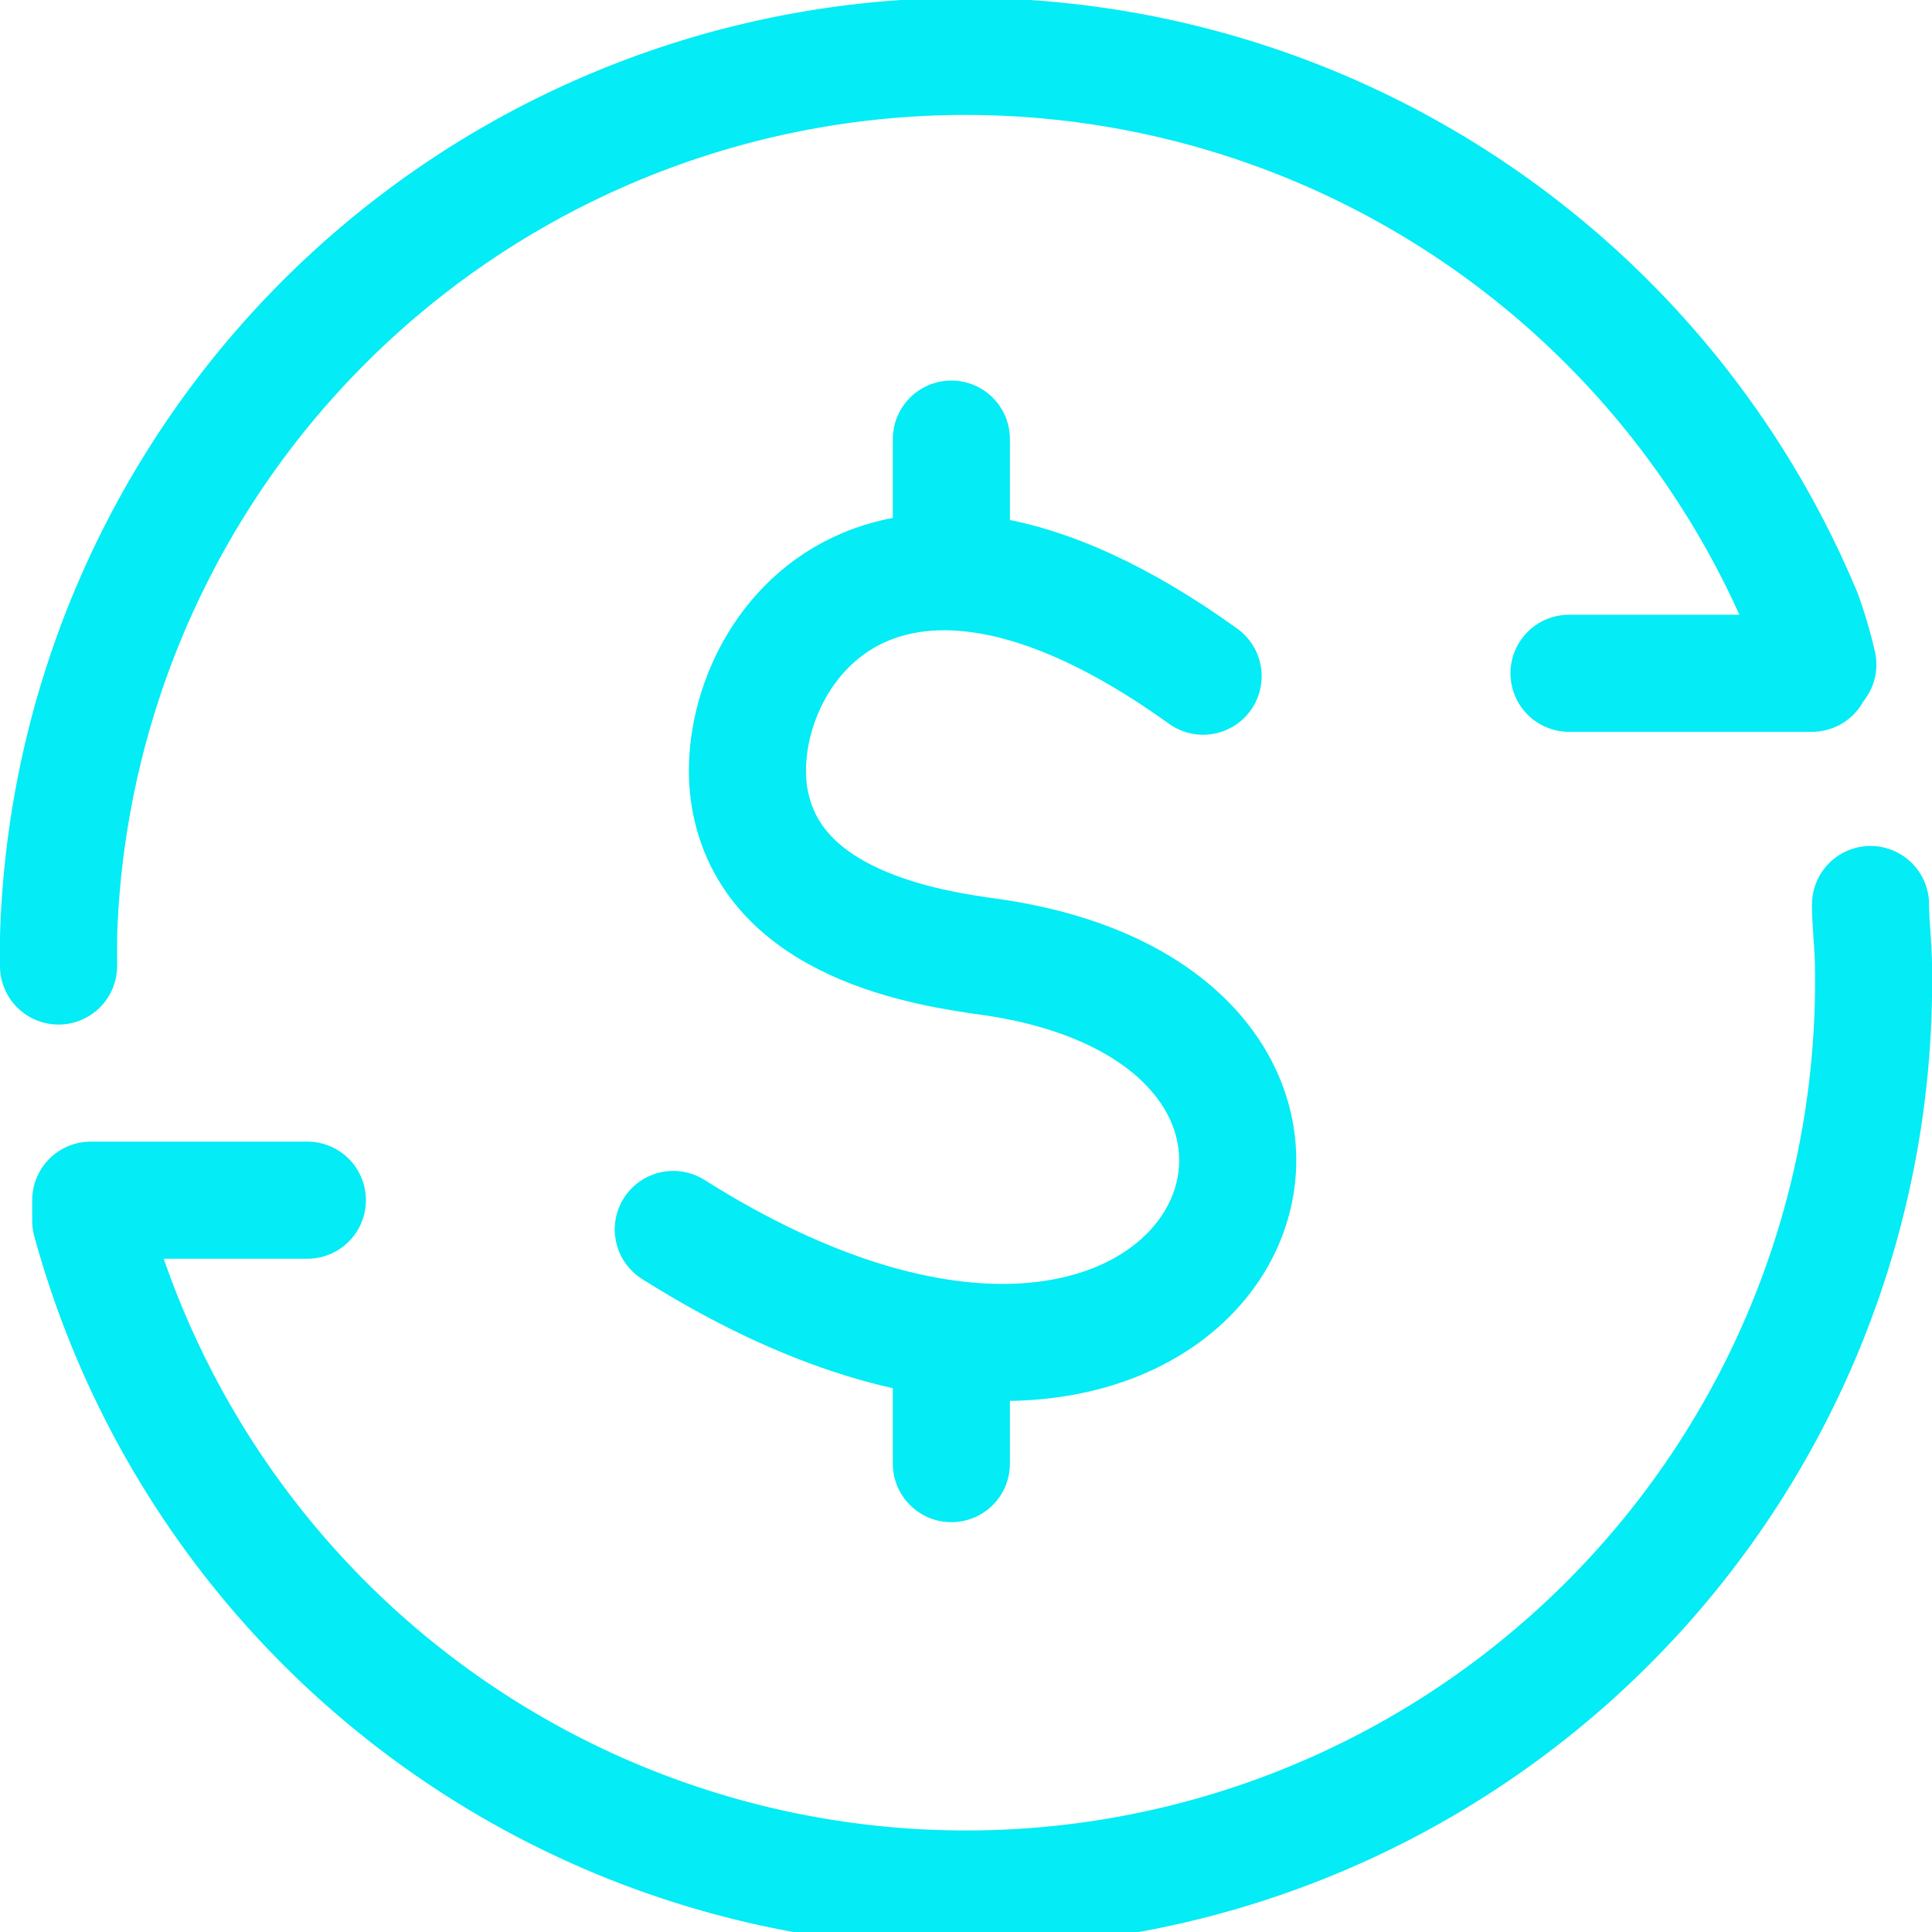 <svg xmlns="http://www.w3.org/2000/svg" viewBox="0 0 66 66"><defs><style>.a{fill:none;stroke:#04ecf5;stroke-linecap:round;stroke-linejoin:round;stroke-width:4px;}</style></defs><title>USD</title><line class="a" x1="61.9" y1="23" x2="53.6" y2="23"/><path class="a" d="M28,59H20.6v.7A31,31,0,0,0,81.5,51c0-.6-.1-1.5-.1-2.1" transform="translate(-17.5 -18)"/><path class="a" d="M19.5,51h0V50A31,31,0,0,1,79.1,39a15.4,15.4,0,0,1,.5,1.7" transform="translate(-17.5 -18)"/><path class="a" d="M58.6,41.1c-11.4-8.2-16.2-.3-15.5,4.1s6.1,5.2,8.3,5.5C67.1,53,59.2,71.8,40.5,60" transform="translate(-17.5 -18)"/><line class="a" x1="32.5" y1="15" x2="32.5" y2="19"/><line class="a" x1="32.5" y1="46" x2="32.5" y2="50"/></svg>